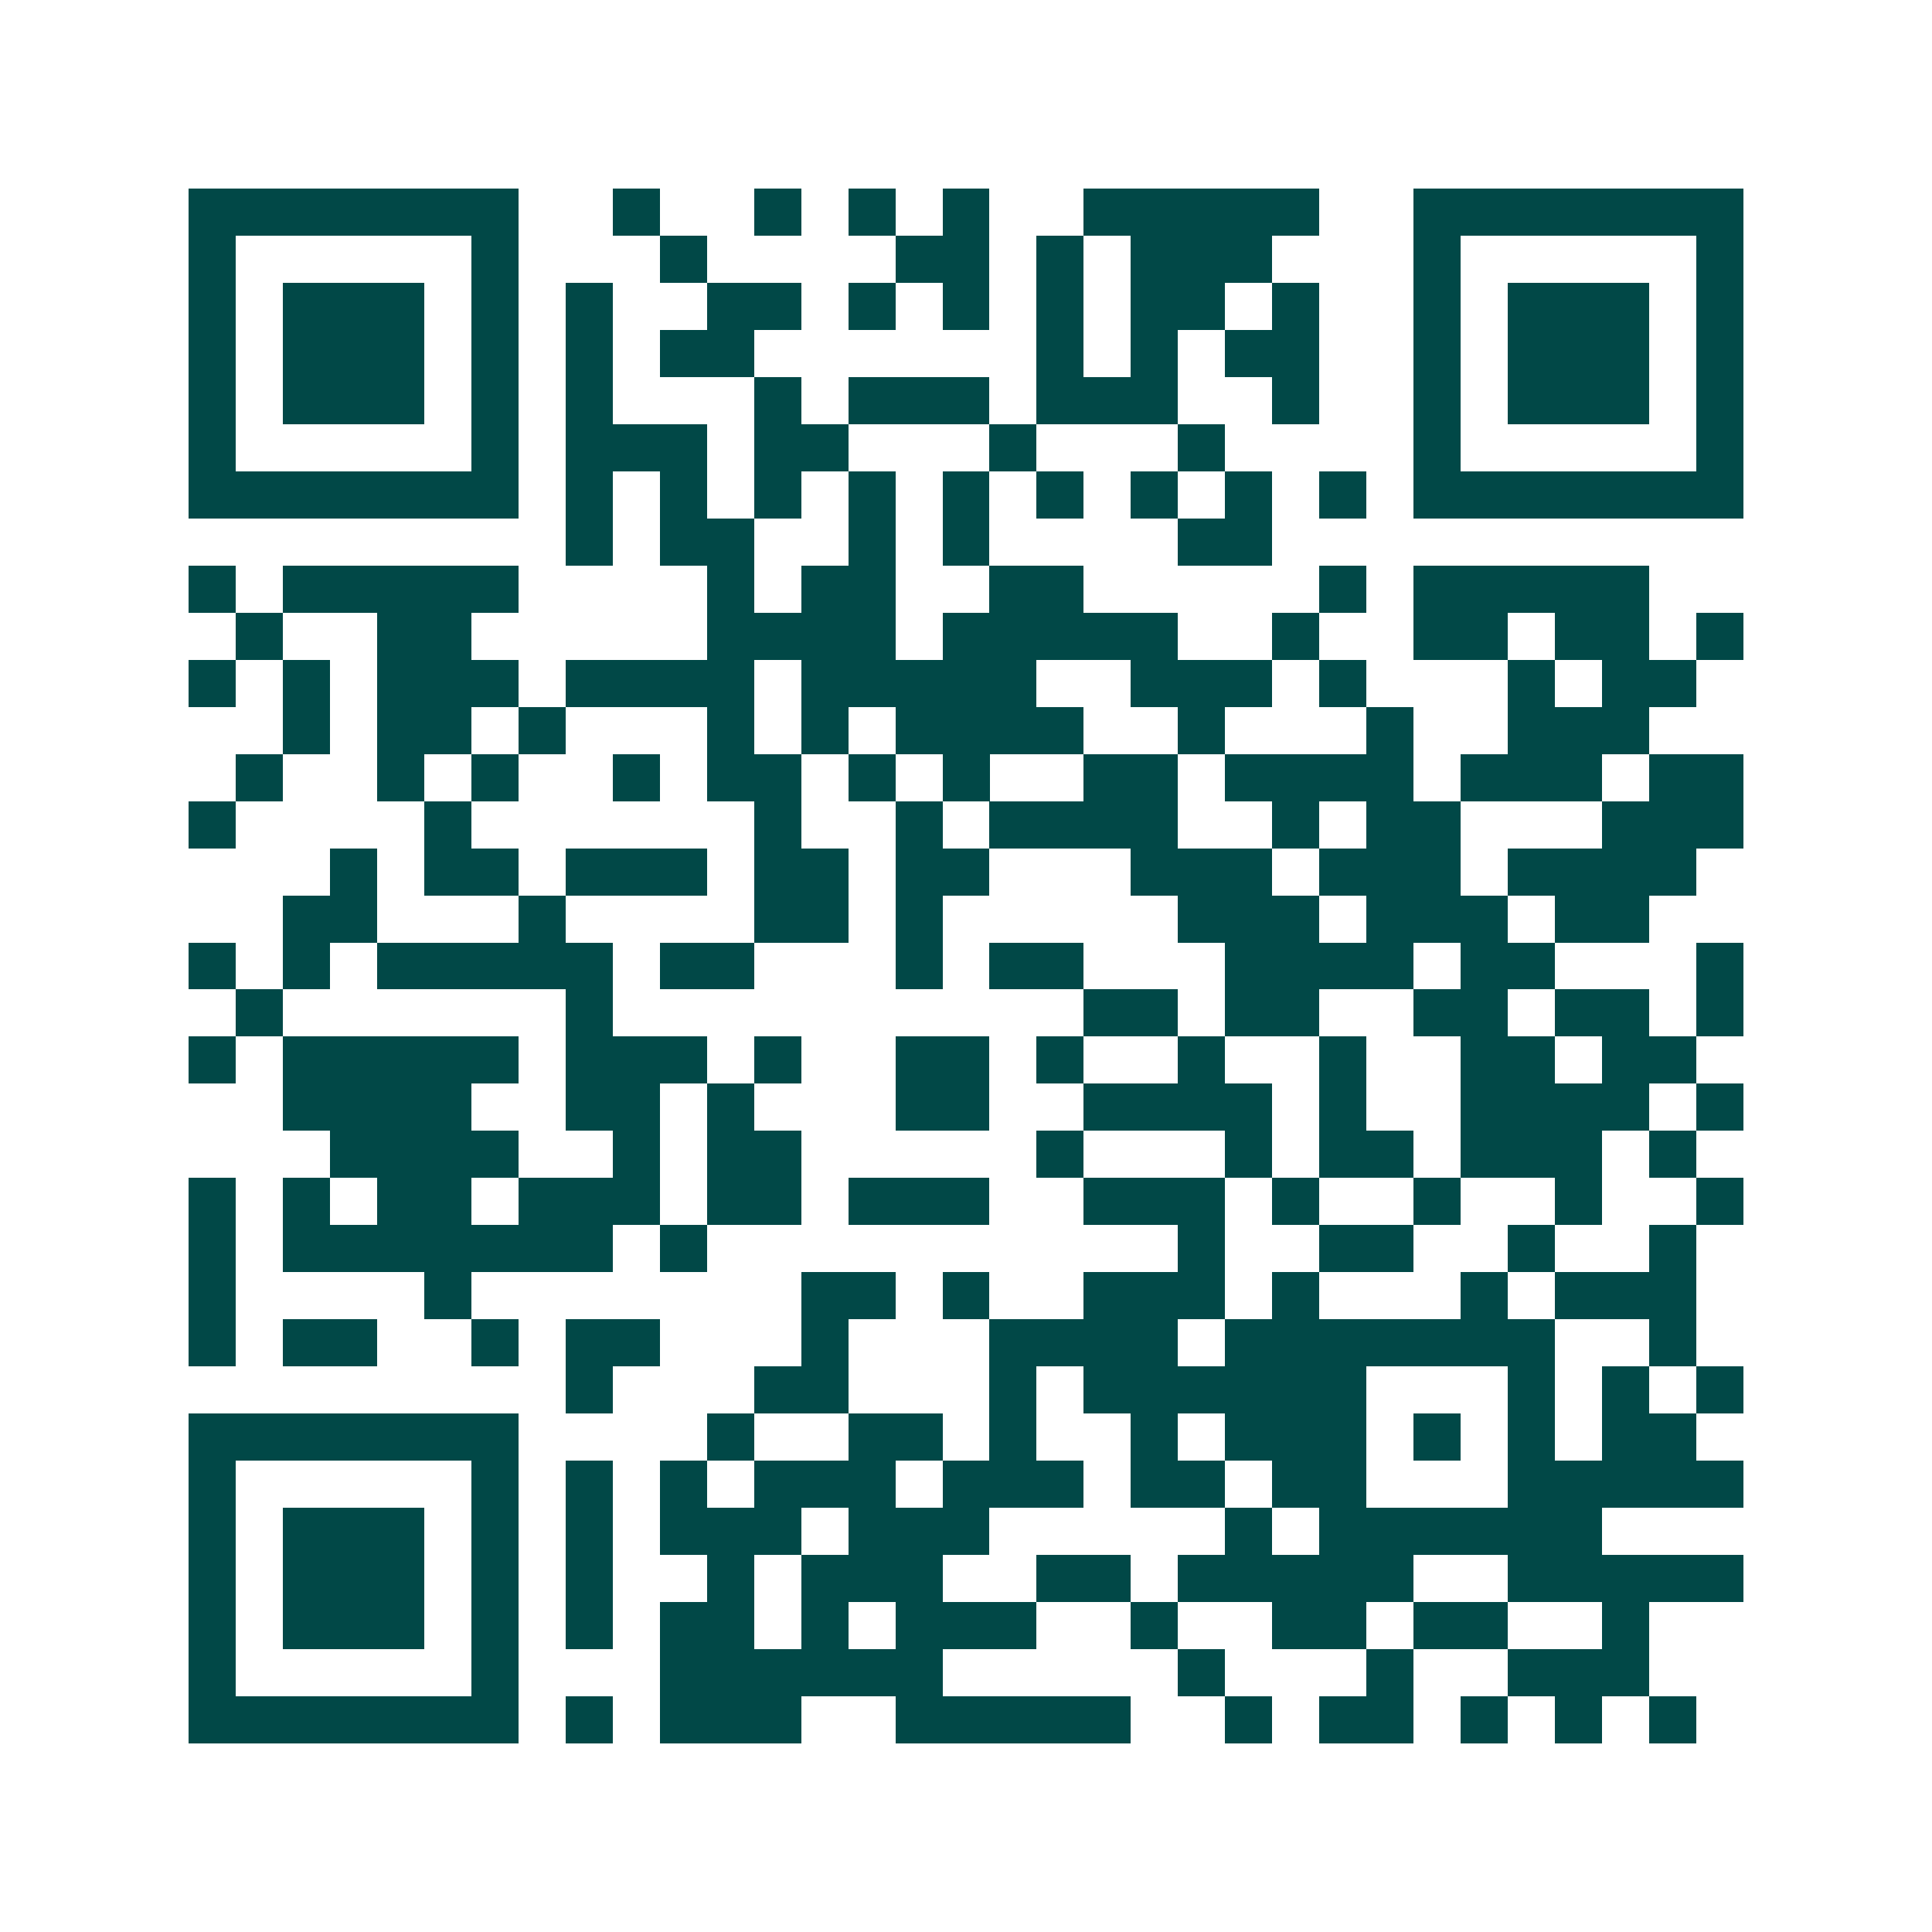 <svg xmlns="http://www.w3.org/2000/svg" width="200" height="200" viewBox="0 0 41 41" shape-rendering="crispEdges"><path fill="#ffffff" d="M0 0h41v41H0z"/><path stroke="#014847" d="M4 4.5h7m2 0h1m2 0h1m1 0h1m1 0h1m2 0h5m2 0h7M4 5.5h1m5 0h1m3 0h1m4 0h2m1 0h1m1 0h3m3 0h1m5 0h1M4 6.5h1m1 0h3m1 0h1m1 0h1m2 0h2m1 0h1m1 0h1m1 0h1m1 0h2m1 0h1m2 0h1m1 0h3m1 0h1M4 7.5h1m1 0h3m1 0h1m1 0h1m1 0h2m6 0h1m1 0h1m1 0h2m2 0h1m1 0h3m1 0h1M4 8.5h1m1 0h3m1 0h1m1 0h1m3 0h1m1 0h3m1 0h3m2 0h1m2 0h1m1 0h3m1 0h1M4 9.5h1m5 0h1m1 0h3m1 0h2m3 0h1m3 0h1m4 0h1m5 0h1M4 10.5h7m1 0h1m1 0h1m1 0h1m1 0h1m1 0h1m1 0h1m1 0h1m1 0h1m1 0h1m1 0h7M12 11.5h1m1 0h2m2 0h1m1 0h1m4 0h2M4 12.5h1m1 0h5m4 0h1m1 0h2m2 0h2m5 0h1m1 0h5M5 13.5h1m2 0h2m5 0h4m1 0h5m2 0h1m2 0h2m1 0h2m1 0h1M4 14.5h1m1 0h1m1 0h3m1 0h4m1 0h5m2 0h3m1 0h1m3 0h1m1 0h2M6 15.5h1m1 0h2m1 0h1m3 0h1m1 0h1m1 0h4m2 0h1m3 0h1m2 0h3M5 16.5h1m2 0h1m1 0h1m2 0h1m1 0h2m1 0h1m1 0h1m2 0h2m1 0h4m1 0h3m1 0h2M4 17.5h1m4 0h1m6 0h1m2 0h1m1 0h4m2 0h1m1 0h2m3 0h3M7 18.5h1m1 0h2m1 0h3m1 0h2m1 0h2m3 0h3m1 0h3m1 0h4M6 19.5h2m3 0h1m4 0h2m1 0h1m5 0h3m1 0h3m1 0h2M4 20.5h1m1 0h1m1 0h5m1 0h2m3 0h1m1 0h2m3 0h4m1 0h2m3 0h1M5 21.5h1m6 0h1m10 0h2m1 0h2m2 0h2m1 0h2m1 0h1M4 22.5h1m1 0h5m1 0h3m1 0h1m2 0h2m1 0h1m2 0h1m2 0h1m2 0h2m1 0h2M6 23.5h4m2 0h2m1 0h1m3 0h2m2 0h4m1 0h1m2 0h4m1 0h1M7 24.5h4m2 0h1m1 0h2m5 0h1m3 0h1m1 0h2m1 0h3m1 0h1M4 25.5h1m1 0h1m1 0h2m1 0h3m1 0h2m1 0h3m2 0h3m1 0h1m2 0h1m2 0h1m2 0h1M4 26.5h1m1 0h7m1 0h1m10 0h1m2 0h2m2 0h1m2 0h1M4 27.5h1m4 0h1m7 0h2m1 0h1m2 0h3m1 0h1m3 0h1m1 0h3M4 28.5h1m1 0h2m2 0h1m1 0h2m3 0h1m3 0h4m1 0h7m2 0h1M12 29.5h1m3 0h2m3 0h1m1 0h6m3 0h1m1 0h1m1 0h1M4 30.5h7m4 0h1m2 0h2m1 0h1m2 0h1m1 0h3m1 0h1m1 0h1m1 0h2M4 31.5h1m5 0h1m1 0h1m1 0h1m1 0h3m1 0h3m1 0h2m1 0h2m3 0h5M4 32.5h1m1 0h3m1 0h1m1 0h1m1 0h3m1 0h3m5 0h1m1 0h6M4 33.5h1m1 0h3m1 0h1m1 0h1m2 0h1m1 0h3m2 0h2m1 0h5m2 0h5M4 34.5h1m1 0h3m1 0h1m1 0h1m1 0h2m1 0h1m1 0h3m2 0h1m2 0h2m1 0h2m2 0h1M4 35.5h1m5 0h1m3 0h6m5 0h1m3 0h1m2 0h3M4 36.5h7m1 0h1m1 0h3m2 0h5m2 0h1m1 0h2m1 0h1m1 0h1m1 0h1"/></svg>
